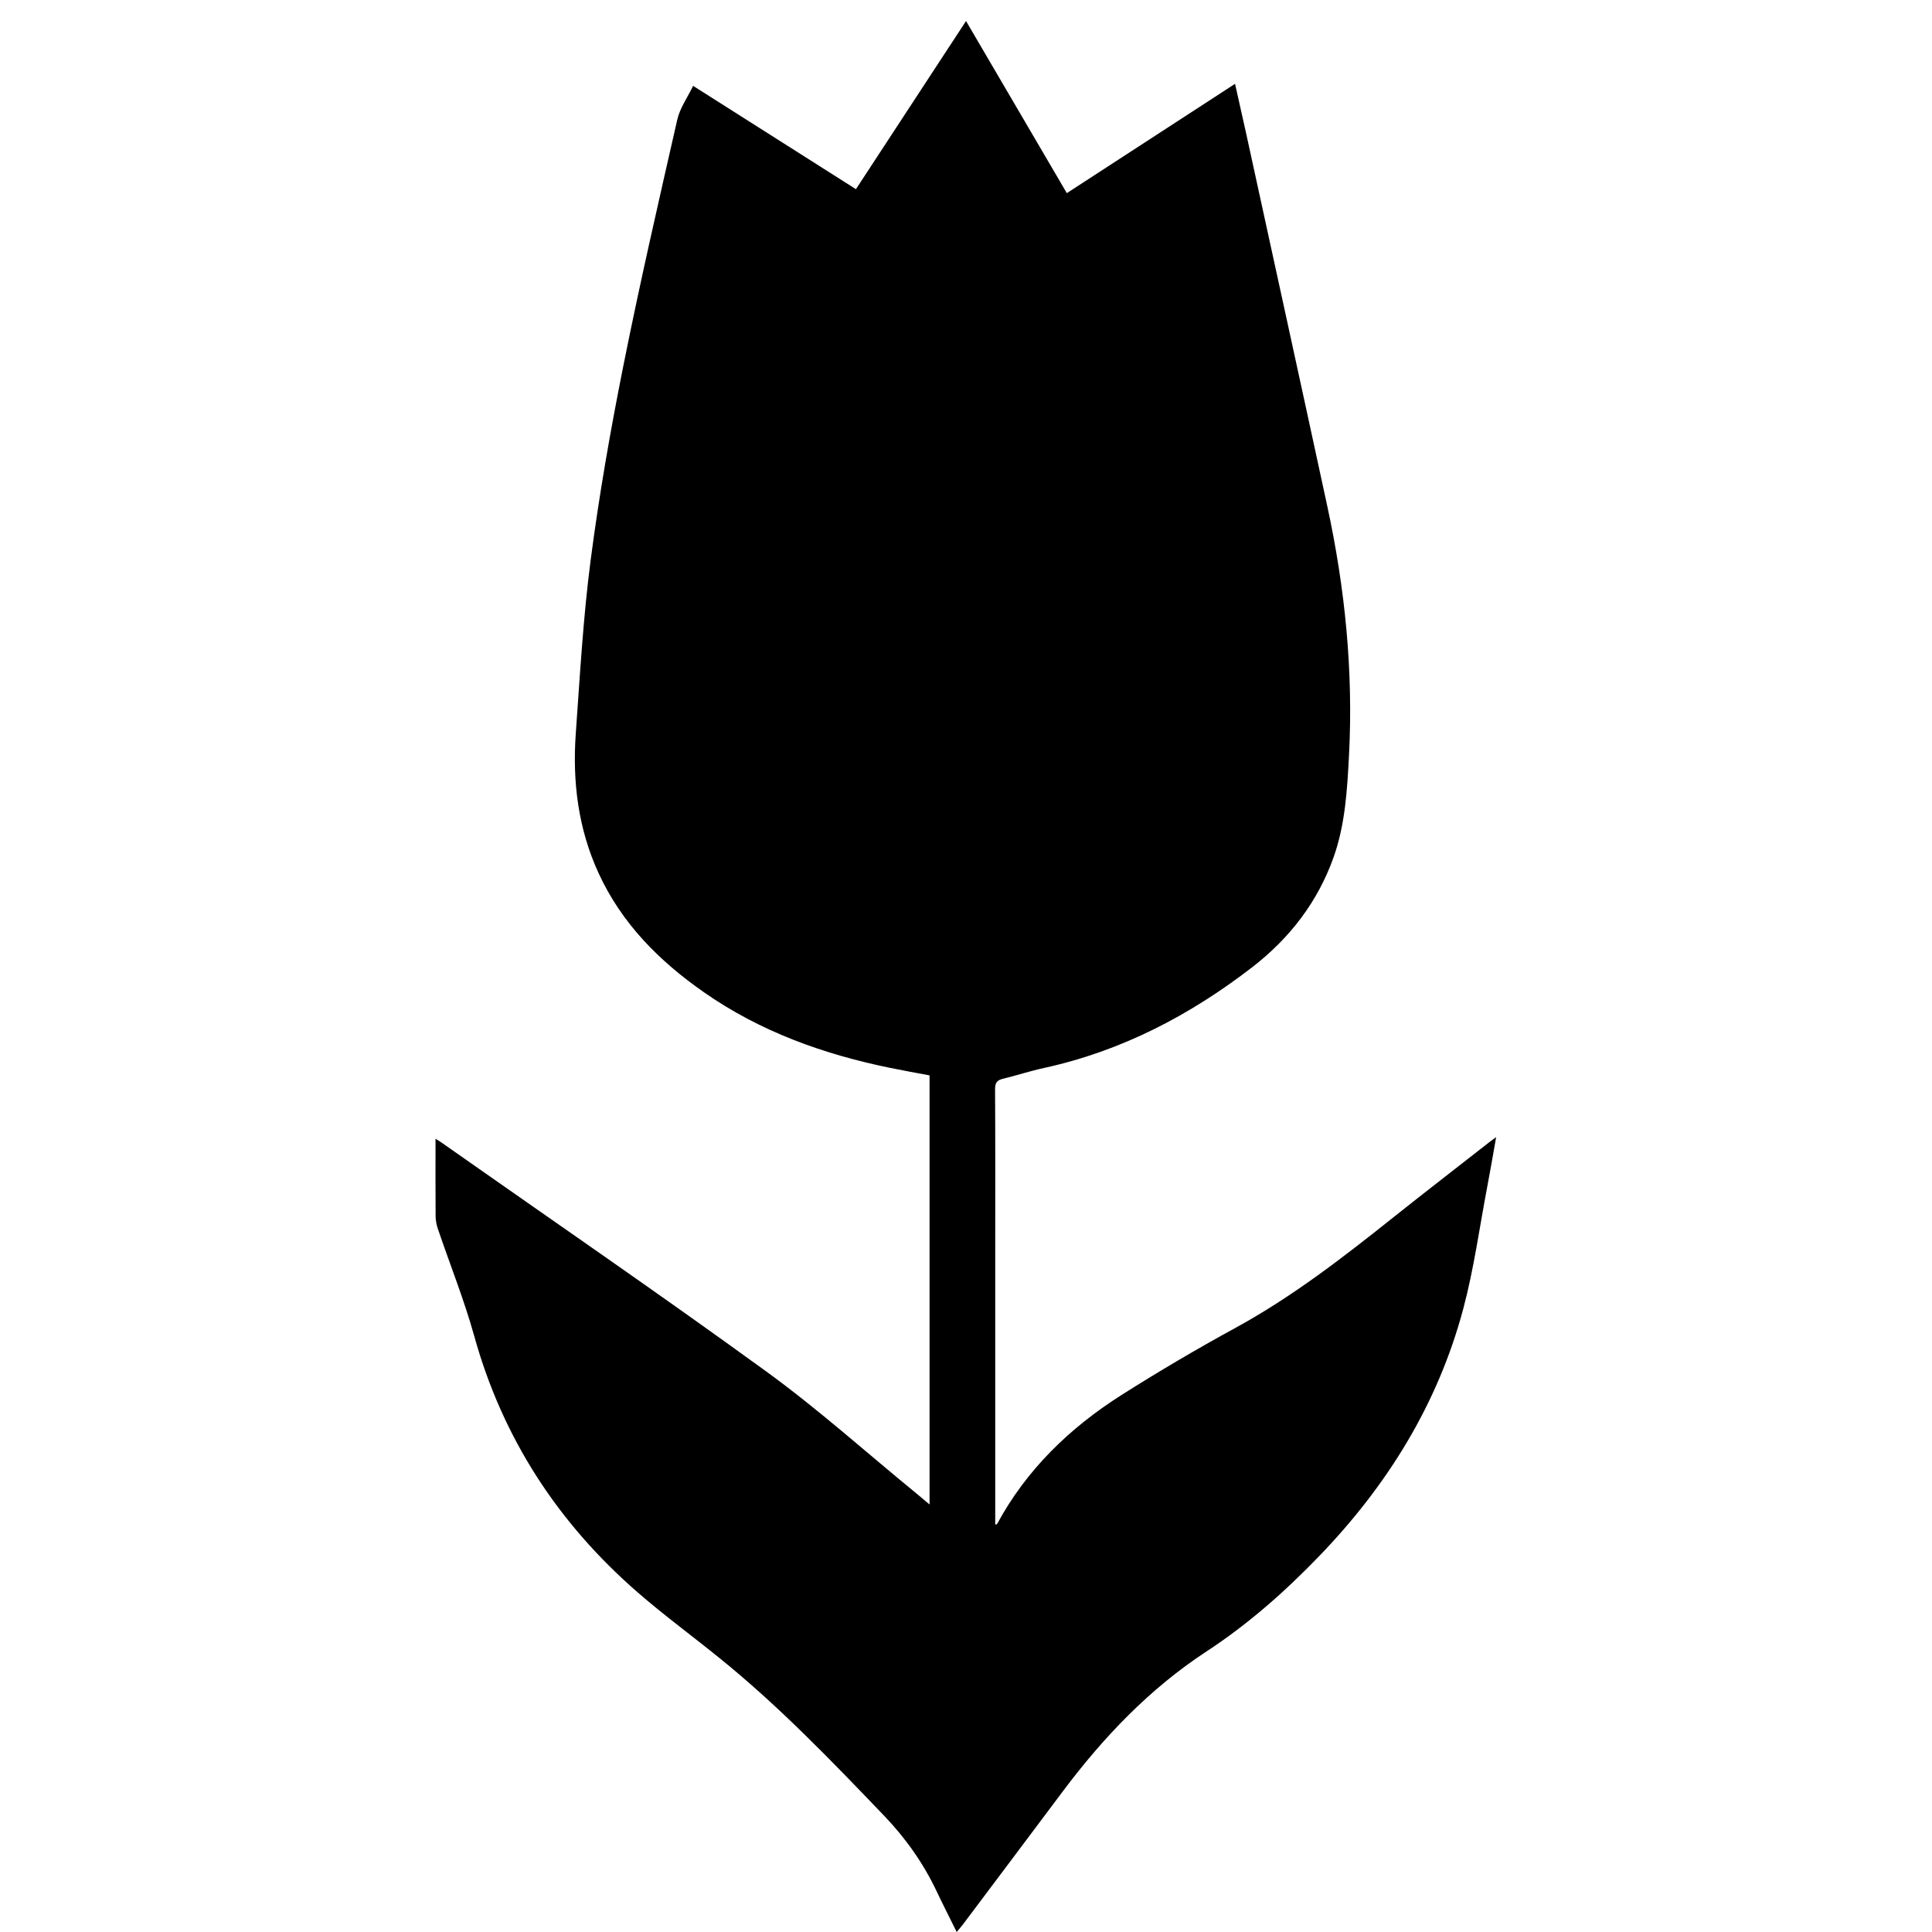 <?xml version="1.0" encoding="utf-8"?>
<!-- Generator: Adobe Illustrator 16.0.0, SVG Export Plug-In . SVG Version: 6.00 Build 0)  -->
<!DOCTYPE svg PUBLIC "-//W3C//DTD SVG 1.1//EN" "http://www.w3.org/Graphics/SVG/1.1/DTD/svg11.dtd">
<svg version="1.1" xmlns="http://www.w3.org/2000/svg" xmlns:xlink="http://www.w3.org/1999/xlink" x="0px" y="0px" width="70px"
   height="70px" viewBox="0 0 70 70" enable-background="new 0 0 70 70" xml:space="preserve">
<g id="Layer_1" display="none">
  <path display="inline" d="M22.795,4.015c1.979,1.255,3.879,2.46,5.8,3.678c1.298-1.982,2.585-3.946,3.89-5.939
    c1.193,2.036,2.37,4.045,3.563,6.08c1.986-1.291,3.955-2.569,5.947-3.863c0.203,0.927,0.403,1.823,0.598,2.719
    c0.908,4.172,1.836,8.34,2.715,12.519c0.611,2.909,0.832,5.855,0.693,8.828c-0.061,1.276-0.209,2.527-0.713,3.717
    c-0.66,1.563-1.732,2.79-3.098,3.762c-2.176,1.548-4.523,2.732-7.156,3.296c-0.41,0.089-0.81,0.225-1.22,0.31
    c-0.262,0.056-0.348,0.185-0.347,0.444c0.009,1.861,0.006,3.722,0.006,5.582v0.298c-0.401,0.024-0.787,0.013-1.161,0.077
    c-0.362,0.063-0.712,0.201-1.08,0.312c-0.001-0.024-0.006-0.083-0.006-0.142c-0.001-2.049-0.001-4.098,0-6.146
    c0-0.543,0.002-0.535-0.523-0.627c-1.722-0.301-3.405-0.736-5.006-1.449c-1.863-0.832-3.509-1.966-4.849-3.515
    c-1.236-1.427-1.929-3.082-2.096-4.977c-0.145-1.642-0.032-3.271,0.099-4.902c0.42-5.236,1.547-10.351,2.684-15.464
    c0.24-1.081,0.457-2.168,0.728-3.242C22.378,4.921,22.603,4.498,22.795,4.015"/>
  <path display="inline" d="M13.724,41.285c0.081,0.048,0.126,0.07,0.167,0.1c4.146,2.92,8.317,5.805,12.423,8.777
    c1.576,1.143,3.004,2.486,4.5,3.738c0.113,0.094,0.234,0.179,0.394,0.302v-4.595c0.709,0.47,1.472,0.49,2.259,0.484v4.816
    c0.02,0.008,0.039,0.018,0.059,0.025c0.419-0.621,0.839-1.244,1.285-1.906c0.273,0.91,0.538,1.771,0.791,2.636
    c0.621,2.126,1.234,4.255,1.857,6.38c0.065,0.223,0.027,0.373-0.115,0.559c-1.202,1.547-2.389,3.104-3.579,4.658
    c-0.521,0.68-1.041,1.361-1.589,2.08c-0.164-0.326-0.312-0.615-0.455-0.906c-0.476-0.973-0.95-1.948-1.7-2.75
    c-2.398-2.564-4.901-5.006-7.684-7.168c-2.249-1.744-4.281-3.732-5.619-6.303c-0.478-0.916-0.893-1.871-1.248-2.841
    c-0.555-1.519-1.048-3.06-1.536-4.601c-0.129-0.409-0.181-0.854-0.203-1.285c-0.033-0.635-0.007-1.27-0.007-1.906V41.285z"/>
  <path display="inline" d="M40.771,60.509c0.069,0.241,0.111,0.452,0.195,0.646c0.04,0.094,0.148,0.182,0.246,0.219
    c0.122,0.044,0.264,0.044,0.396,0.044c3.166,0.002,6.334,0,9.5,0.002c0.717,0.001,1.258,0.496,1.315,1.187
    c0.062,0.729-0.53,1.387-1.278,1.392c-1.44,0.009-2.881,0.002-4.322,0.002c-2.199,0.001-4.401,0.002-6.602,0.003
    c-0.867,0-1.234-0.271-1.479-1.1c-1.307-4.428-2.614-8.856-3.921-13.284c-0.148-0.499-0.217-0.548-0.736-0.548
    c-0.528,0-1.056,0.013-1.584-0.004c-0.645-0.022-1.181-0.547-1.247-1.19c-0.059-0.586,0.364-1.206,0.927-1.345
    c0.129-0.03,0.266-0.035,0.399-0.035c1.038-0.003,2.075-0.003,3.113-0.001c0.562,0.001,1.002,0.31,1.168,0.846
    c0.223,0.718,0.427,1.438,0.637,2.159c0.127,0.434,0.188,0.482,0.639,0.482c4.947,0,9.895-0.002,14.844,0.004
    c0.28,0,0.576,0.029,0.842,0.117c0.834,0.276,1.301,1.104,1.093,1.959c-0.574,2.36-1.159,4.719-1.761,7.072
    c-0.238,0.939-0.842,1.369-1.823,1.369c-3.399,0.003-6.8,0.003-10.199,0.005H40.771z M45.303,52.615v-0.002
    c-0.465,0-0.929,0.008-1.393-0.002c-0.262-0.006-0.385,0.111-0.387,0.363c-0.004,0.338-0.011,0.678,0.004,1.017
    c0.012,0.288,0.121,0.39,0.397,0.391c0.929,0.005,1.856,0,2.786,0.002c0.242,0,0.359-0.106,0.354-0.358
    c-0.01-0.348-0.002-0.695-0.004-1.045c-0.002-0.287-0.076-0.362-0.365-0.364C46.23,52.611,45.768,52.615,45.303,52.615
     M45.295,57.877c0.465,0,0.93,0.002,1.395-0.001c0.291-0.002,0.369-0.082,0.371-0.364c0.002-0.349-0.005-0.697,0.002-1.047
    c0.006-0.248-0.102-0.361-0.351-0.361c-0.931,0.004-1.86,0-2.79,0.006c-0.288,0.002-0.391,0.104-0.398,0.388
    c-0.01,0.321-0.01,0.644,0,0.965c0.008,0.315,0.114,0.412,0.43,0.414C44.4,57.878,44.848,57.877,45.295,57.877 M50.537,52.617
    v-0.002c-0.455,0-0.911,0.004-1.367-0.002c-0.238-0.002-0.342,0.105-0.338,0.343c0.006,0.347,0.001,0.696,0.004,1.045
    c0.003,0.315,0.063,0.38,0.375,0.382c0.751,0.004,1.502-0.001,2.252,0.006c0.268,0.004,0.421-0.119,0.48-0.369
    c0.082-0.34,0.162-0.679,0.236-1.018c0.063-0.29-0.006-0.379-0.302-0.383C51.431,52.613,50.984,52.617,50.537,52.617
     M40.184,52.598v0.021c-0.431,0-0.859-0.003-1.289,0.001c-0.193,0.002-0.357,0.066-0.299,0.3c0.102,0.407,0.223,0.81,0.346,1.21
    c0.057,0.184,0.201,0.26,0.394,0.26c0.696-0.004,1.396,0.002,2.092-0.005c0.272-0.002,0.367-0.1,0.371-0.378
    c0.005-0.331,0.002-0.662-0.001-0.992c-0.003-0.344-0.07-0.412-0.407-0.416C40.986,52.596,40.585,52.598,40.184,52.598
     M50.117,56.105c-0.322,0-0.645,0-0.967-0.002c-0.189,0-0.313,0.076-0.314,0.28c-0.004,0.403-0.003,0.806,0,1.207
    c0,0.185,0.1,0.284,0.283,0.284c0.519-0.001,1.037,0.003,1.556-0.012c0.224-0.006,0.388-0.112,0.442-0.355
    c0.078-0.338,0.177-0.673,0.257-1.012c0.069-0.299-0.005-0.387-0.318-0.391S50.43,56.105,50.117,56.105 M40.564,56.107
    c-0.295,0-0.59-0.008-0.886,0.002c-0.308,0.012-0.411,0.143-0.333,0.433c0.094,0.345,0.203,0.685,0.314,1.024
    c0.064,0.199,0.205,0.31,0.422,0.31c0.465,0.001,0.93-0.001,1.395,0.001c0.225,0.001,0.325-0.111,0.323-0.332
    c-0.003-0.357-0.006-0.716,0.002-1.074c0.007-0.25-0.106-0.363-0.351-0.363C41.154,56.107,40.859,56.107,40.564,56.107"/>
  <path display="inline" d="M40.304,48.877c4.022-1.949,7.345-4.892,10.899-7.633c-0.067,0.443-0.109,0.819-0.184,1.188
    c-0.352,1.759-0.706,3.519-1.074,5.274c-0.074,0.346-0.213,0.68-0.318,1.021c-0.067,0.216-0.23,0.239-0.424,0.237
    c-2.021-0.004-4.041-0.002-6.062-0.004h-2.787C40.338,48.934,40.32,48.904,40.304,48.877"/>
  <path display="inline" d="M44.432,67.1c0.004,1.225-0.967,2.205-2.185,2.207c-1.267,0.002-2.222-0.969-2.22-2.258
    c0.004-1.148,1.027-2.146,2.203-2.146C43.438,64.9,44.43,65.891,44.432,67.1"/>
  <path display="inline" d="M51.465,67.098c0,1.238-0.977,2.213-2.211,2.209s-2.193-0.979-2.191-2.229
    c0-1.171,1.016-2.174,2.202-2.175C50.475,64.902,51.465,65.891,51.465,67.098"/>
</g>
<g id="Layer_2">
  <path d="M15.78,41.258c0.095,0.063,0.148,0.094,0.199,0.127c3.927,2.76,7.887,5.475,11.769,8.295
    c1.894,1.375,3.644,2.949,5.459,4.434c0.148,0.123,0.294,0.248,0.473,0.396V38.963c-0.47-0.088-0.954-0.174-1.435-0.273
    c-2.416-0.496-4.703-1.314-6.742-2.74c-1.618-1.129-2.975-2.488-3.814-4.311c-0.743-1.614-0.952-3.32-0.827-5.069
    c0.151-2.102,0.268-4.209,0.541-6.295c0.306-2.349,0.716-4.687,1.18-7.011c0.596-2.987,1.279-5.958,1.956-8.929
    c0.095-0.42,0.37-0.8,0.574-1.224c2.001,1.27,3.939,2.5,5.899,3.743c1.327-2.026,2.644-4.038,3.989-6.092
    c1.225,2.091,2.428,4.147,3.652,6.236c2.03-1.32,4.046-2.63,6.095-3.961c0.133,0.595,0.262,1.161,0.387,1.728
    c0.985,4.524,1.978,9.047,2.955,13.573c0.644,2.977,0.946,5.986,0.787,9.034c-0.066,1.244-0.135,2.489-0.556,3.68
    c-0.578,1.631-1.597,2.944-2.948,3.99c-2.258,1.743-4.738,3.04-7.549,3.653c-0.5,0.109-0.988,0.27-1.486,0.391
    c-0.213,0.051-0.285,0.143-0.285,0.373c0.012,1.988,0.006,3.977,0.006,5.965v9.514v0.301c0.041-0.012,0.063-0.014,0.068-0.023
    c1.066-1.971,2.627-3.475,4.49-4.662c1.352-0.857,2.734-1.672,4.139-2.439c2.063-1.127,3.905-2.555,5.732-4.012
    c1.154-0.918,2.322-1.82,3.484-2.729c0.064-0.049,0.131-0.096,0.236-0.174c-0.111,0.627-0.209,1.207-0.32,1.785
    c-0.282,1.482-0.485,2.986-0.873,4.441c-0.92,3.445-2.746,6.389-5.211,8.947c-1.242,1.291-2.586,2.477-4.084,3.457
    c-2.072,1.359-3.739,3.109-5.211,5.072c-1.207,1.613-2.418,3.223-3.628,4.834c-0.06,0.08-0.128,0.154-0.218,0.264
    c-0.252-0.51-0.496-0.988-0.725-1.471c-0.483-1.02-1.121-1.922-1.903-2.74c-1.896-1.979-3.794-3.955-5.928-5.684
    c-0.996-0.809-2.034-1.568-3-2.408c-2.886-2.508-4.893-5.58-5.924-9.287c-0.367-1.32-0.882-2.598-1.322-3.898
    c-0.049-0.143-0.077-0.301-0.078-0.453C15.776,43.143,15.78,42.227,15.78,41.258"/>
</g>
</svg>
